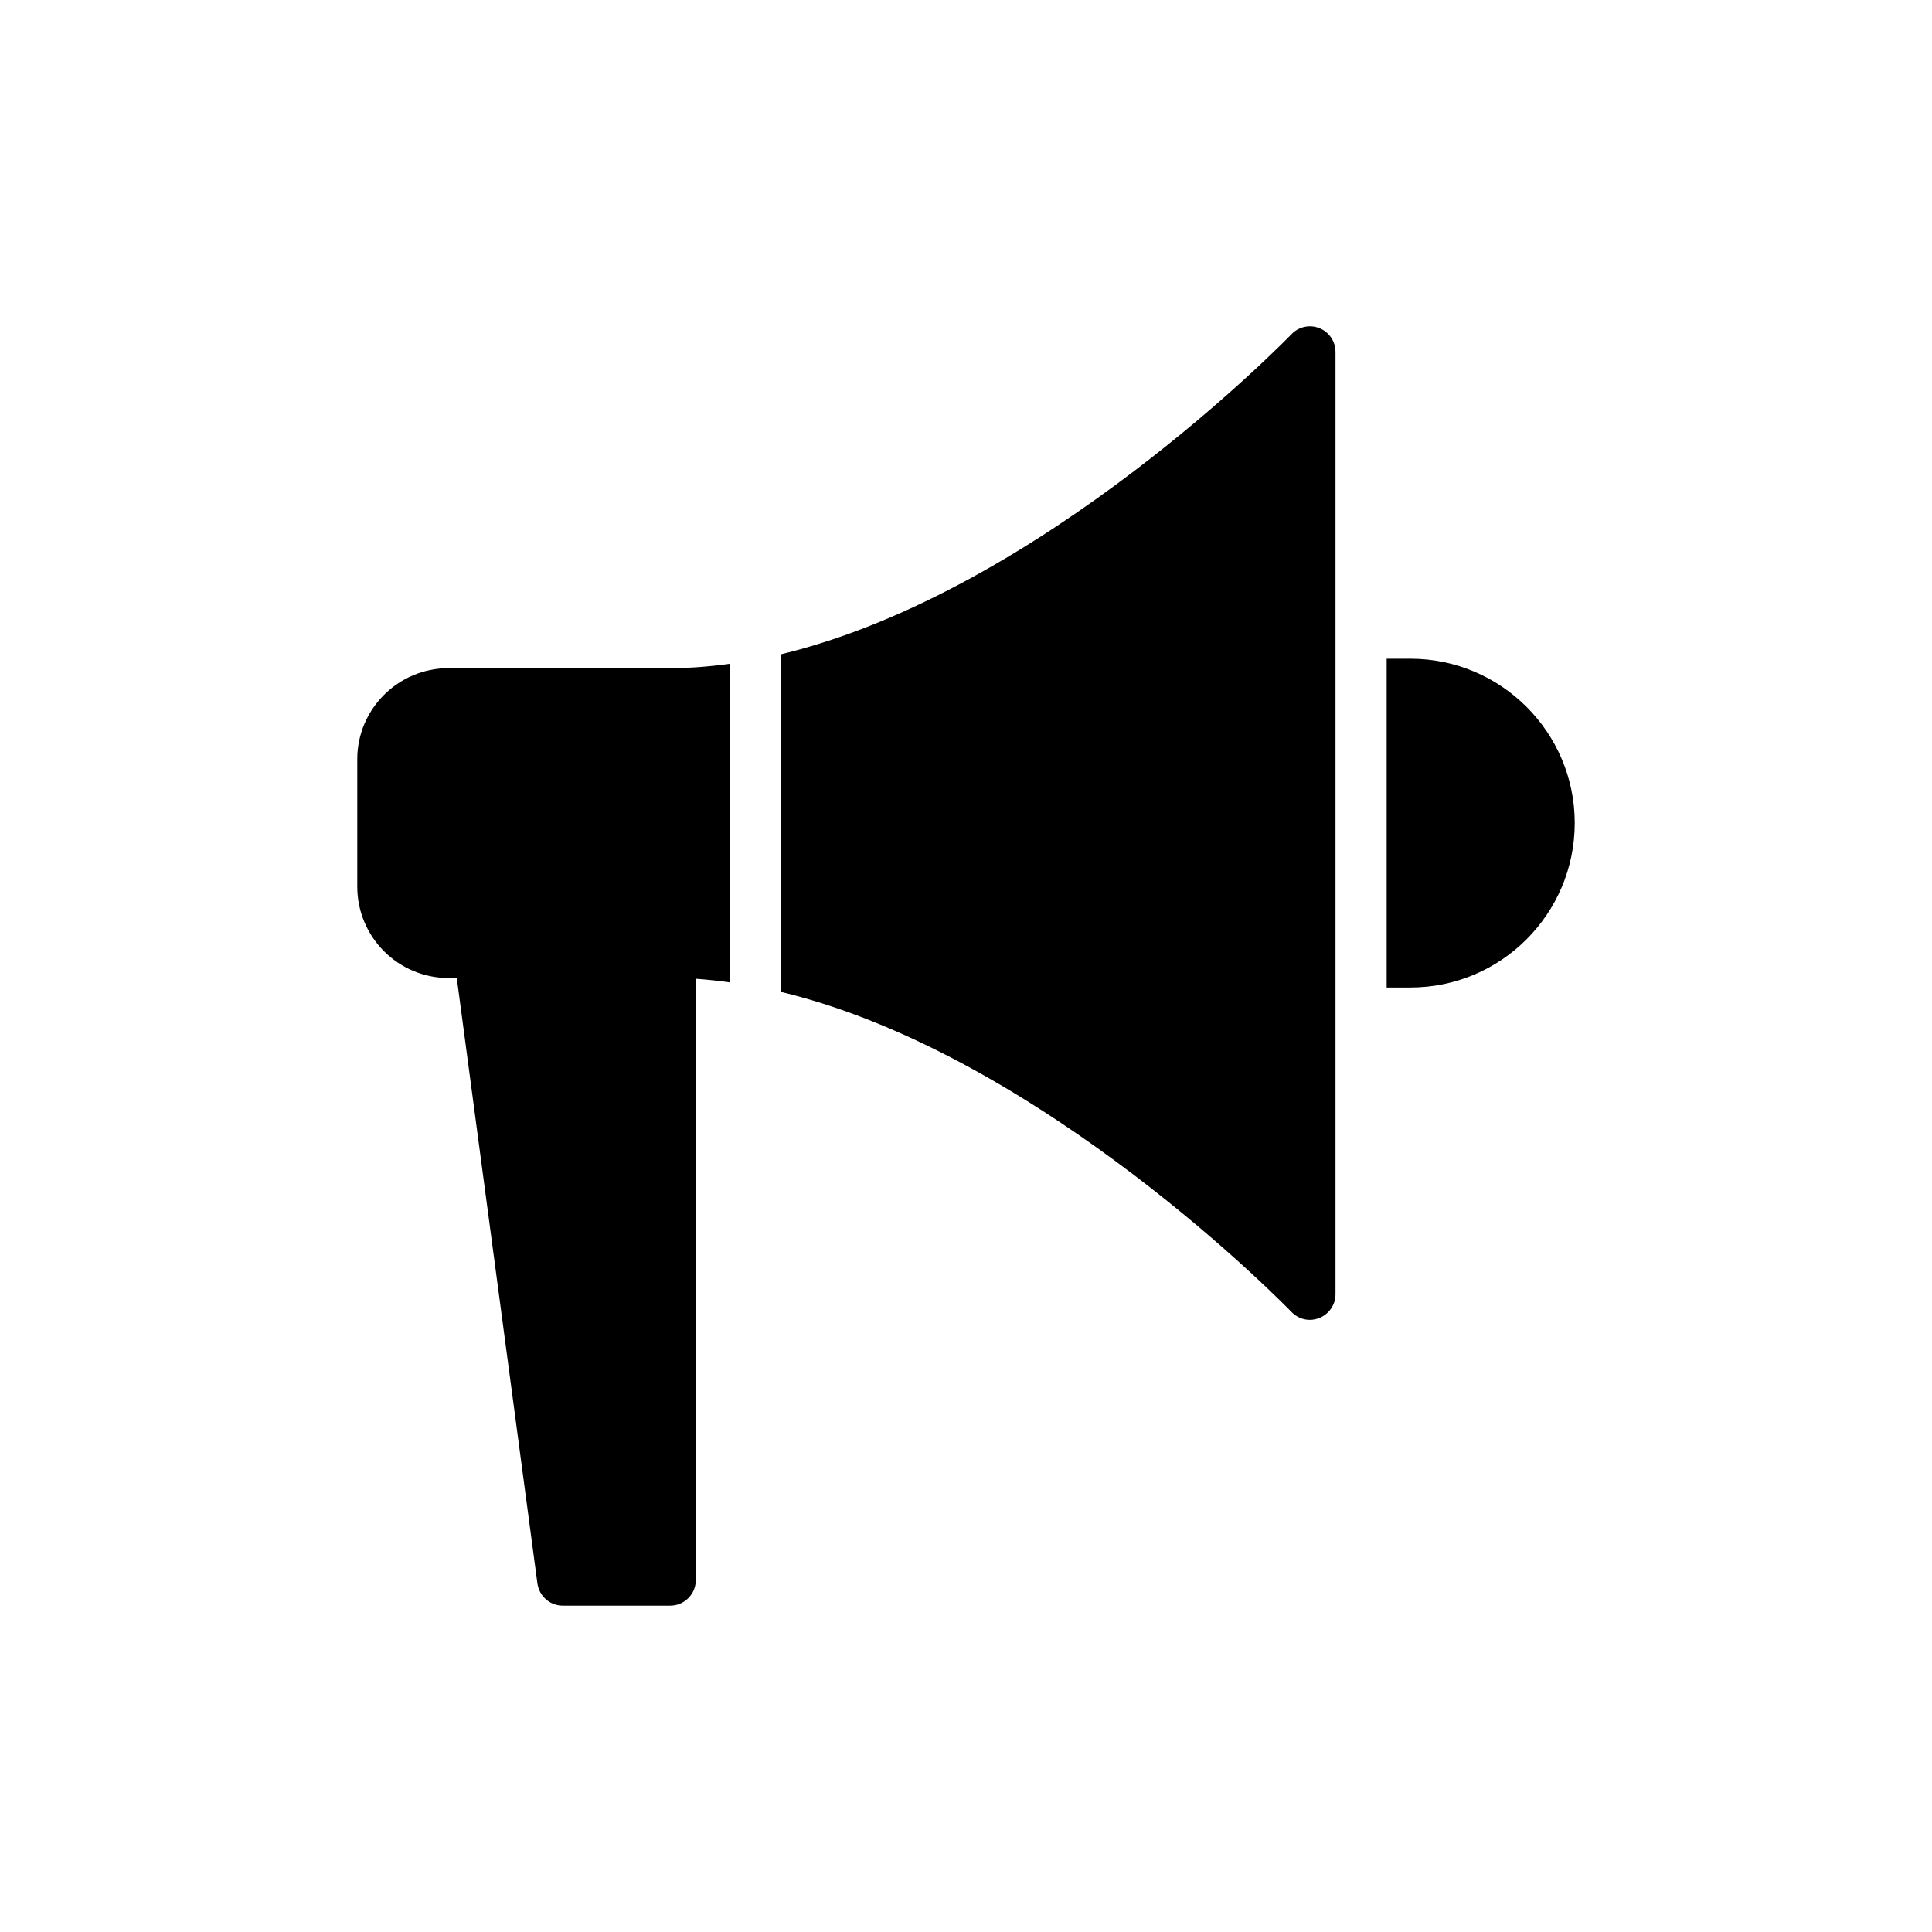 <?xml version="1.0" encoding="UTF-8"?>
<!-- Uploaded to: ICON Repo, www.svgrepo.com, Generator: ICON Repo Mixer Tools -->
<svg fill="#000000" width="800px" height="800px" version="1.1" viewBox="144 144 512 512" xmlns="http://www.w3.org/2000/svg">
 <g>
  <path d="m561.32 362.1c0-24.004-19.527-43.531-43.535-43.531h-6.305v87.133h6.305c24.004 0 43.535-19.527 43.535-43.602z"/>
  <path d="m486.25 232.58c-0.738 0.746-66.039 68.215-135.35 84.828v89.438c69.309 16.613 134.61 84.082 135.35 84.828 1.297 1.355 3.051 2.102 4.891 2.102 0.883 0 1.695-0.203 2.5-0.477 2.586-1.086 4.281-3.527 4.281-6.305v-249.73c0-2.781-1.695-5.289-4.281-6.305-2.5-1.02-5.484-0.41-7.391 1.625z"/>
  <path d="m238.68 345.21v33.77c0 13.359 10.844 24.207 24.207 24.207h2.164l21.367 160.43c0.473 3.391 3.324 5.898 6.715 5.898h28.48c3.731 0 6.781-3.051 6.781-6.781l-0.004-159.35c2.977 0.203 5.969 0.543 8.945 0.949l-0.004-84.418c-5.281 0.746-10.504 1.152-15.723 1.152h-58.723c-13.367 0-24.207 10.848-24.207 24.137z"/>
 </g>
</svg>